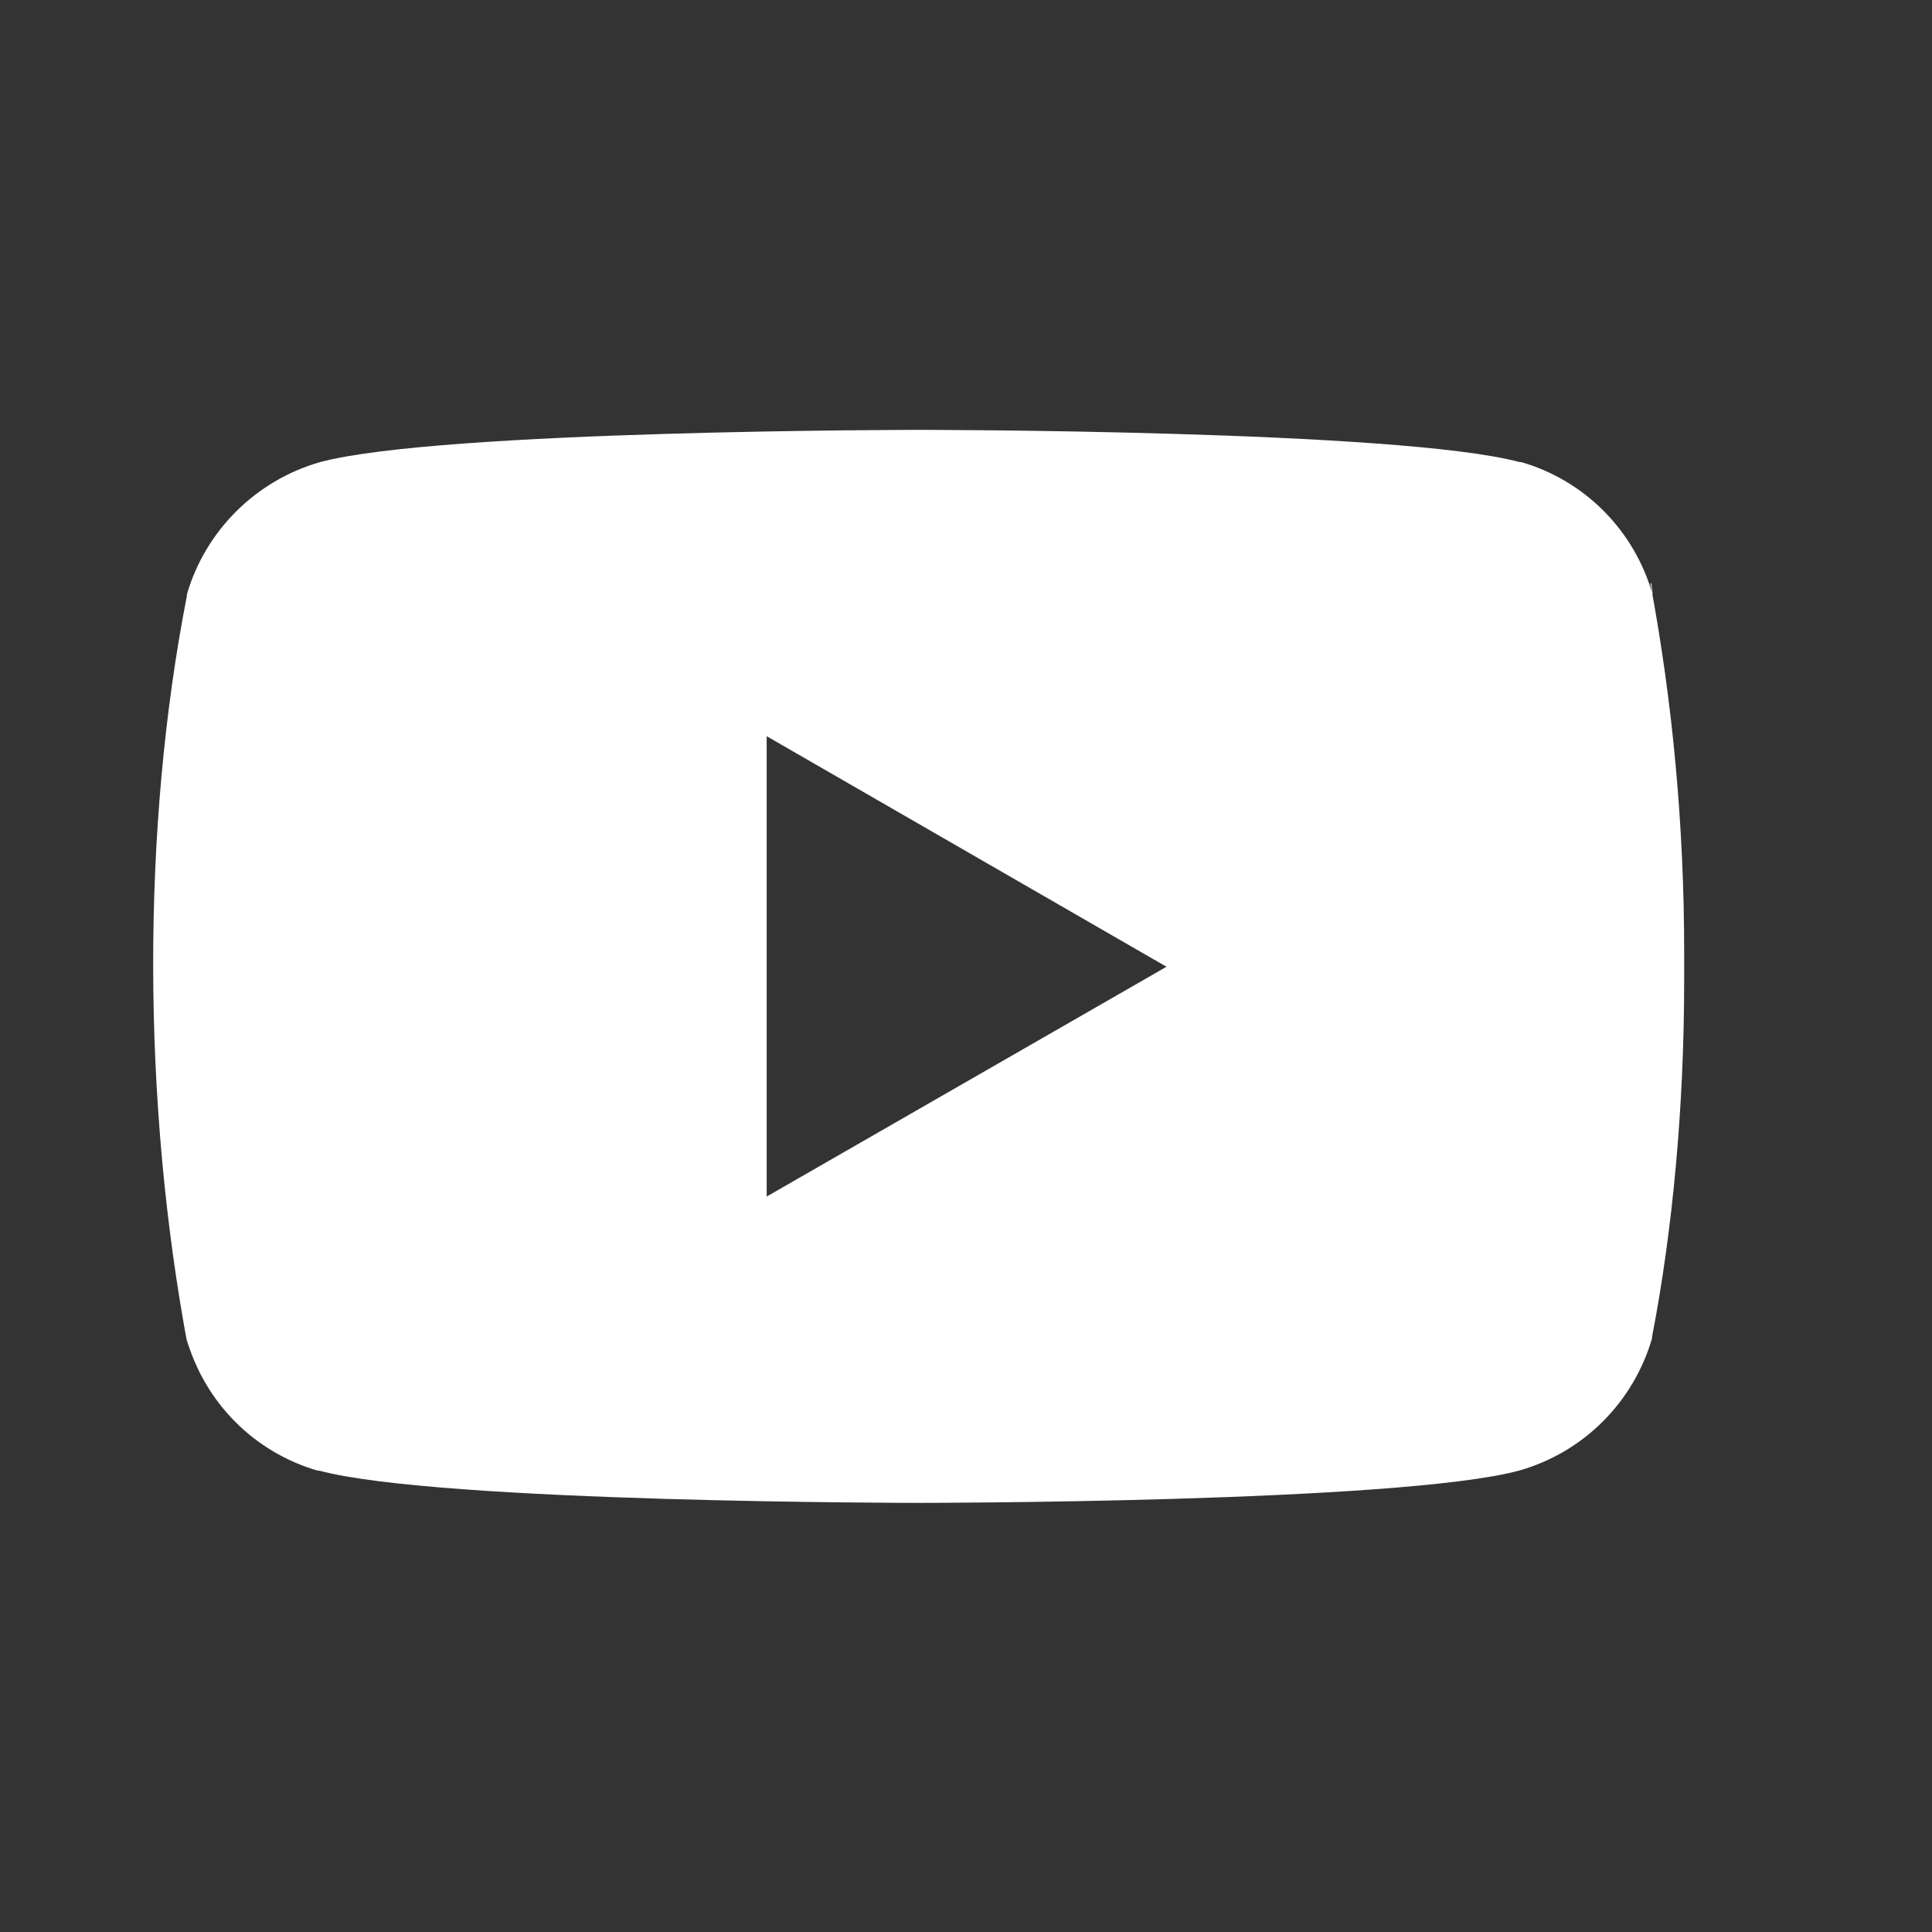 <svg width="18" height="18" viewBox="0 0 18 18" fill="none" xmlns="http://www.w3.org/2000/svg">
<rect x="0" y="0" width="18" height="18" fill="#333333" stroke="none"/>
<path d="M15.385 5.432L15.399 5.546C15.228 4.94 14.764 4.476 14.172 4.305H14.157C13.044 4.005 8.57 4.005 8.57 4.005C8.57 4.005 4.103 4.005 2.983 4.305C2.383 4.476 1.912 4.947 1.741 5.539V5.553C1.32 7.701 1.32 10.277 1.756 12.575L1.734 12.461C1.905 13.067 2.369 13.531 2.961 13.702H2.976C4.089 14.002 8.563 14.002 8.563 14.002C8.563 14.002 13.03 14.002 14.15 13.702C14.757 13.531 15.22 13.06 15.392 12.468V12.454C15.585 11.454 15.691 10.306 15.691 9.135C15.691 9.093 15.691 9.05 15.691 9.007C15.691 8.964 15.691 8.921 15.691 8.871C15.691 7.701 15.585 6.552 15.377 5.439L15.385 5.432ZM7.143 11.148V6.859L10.868 9.007L7.143 11.148Z" fill="white"/>
</svg>
